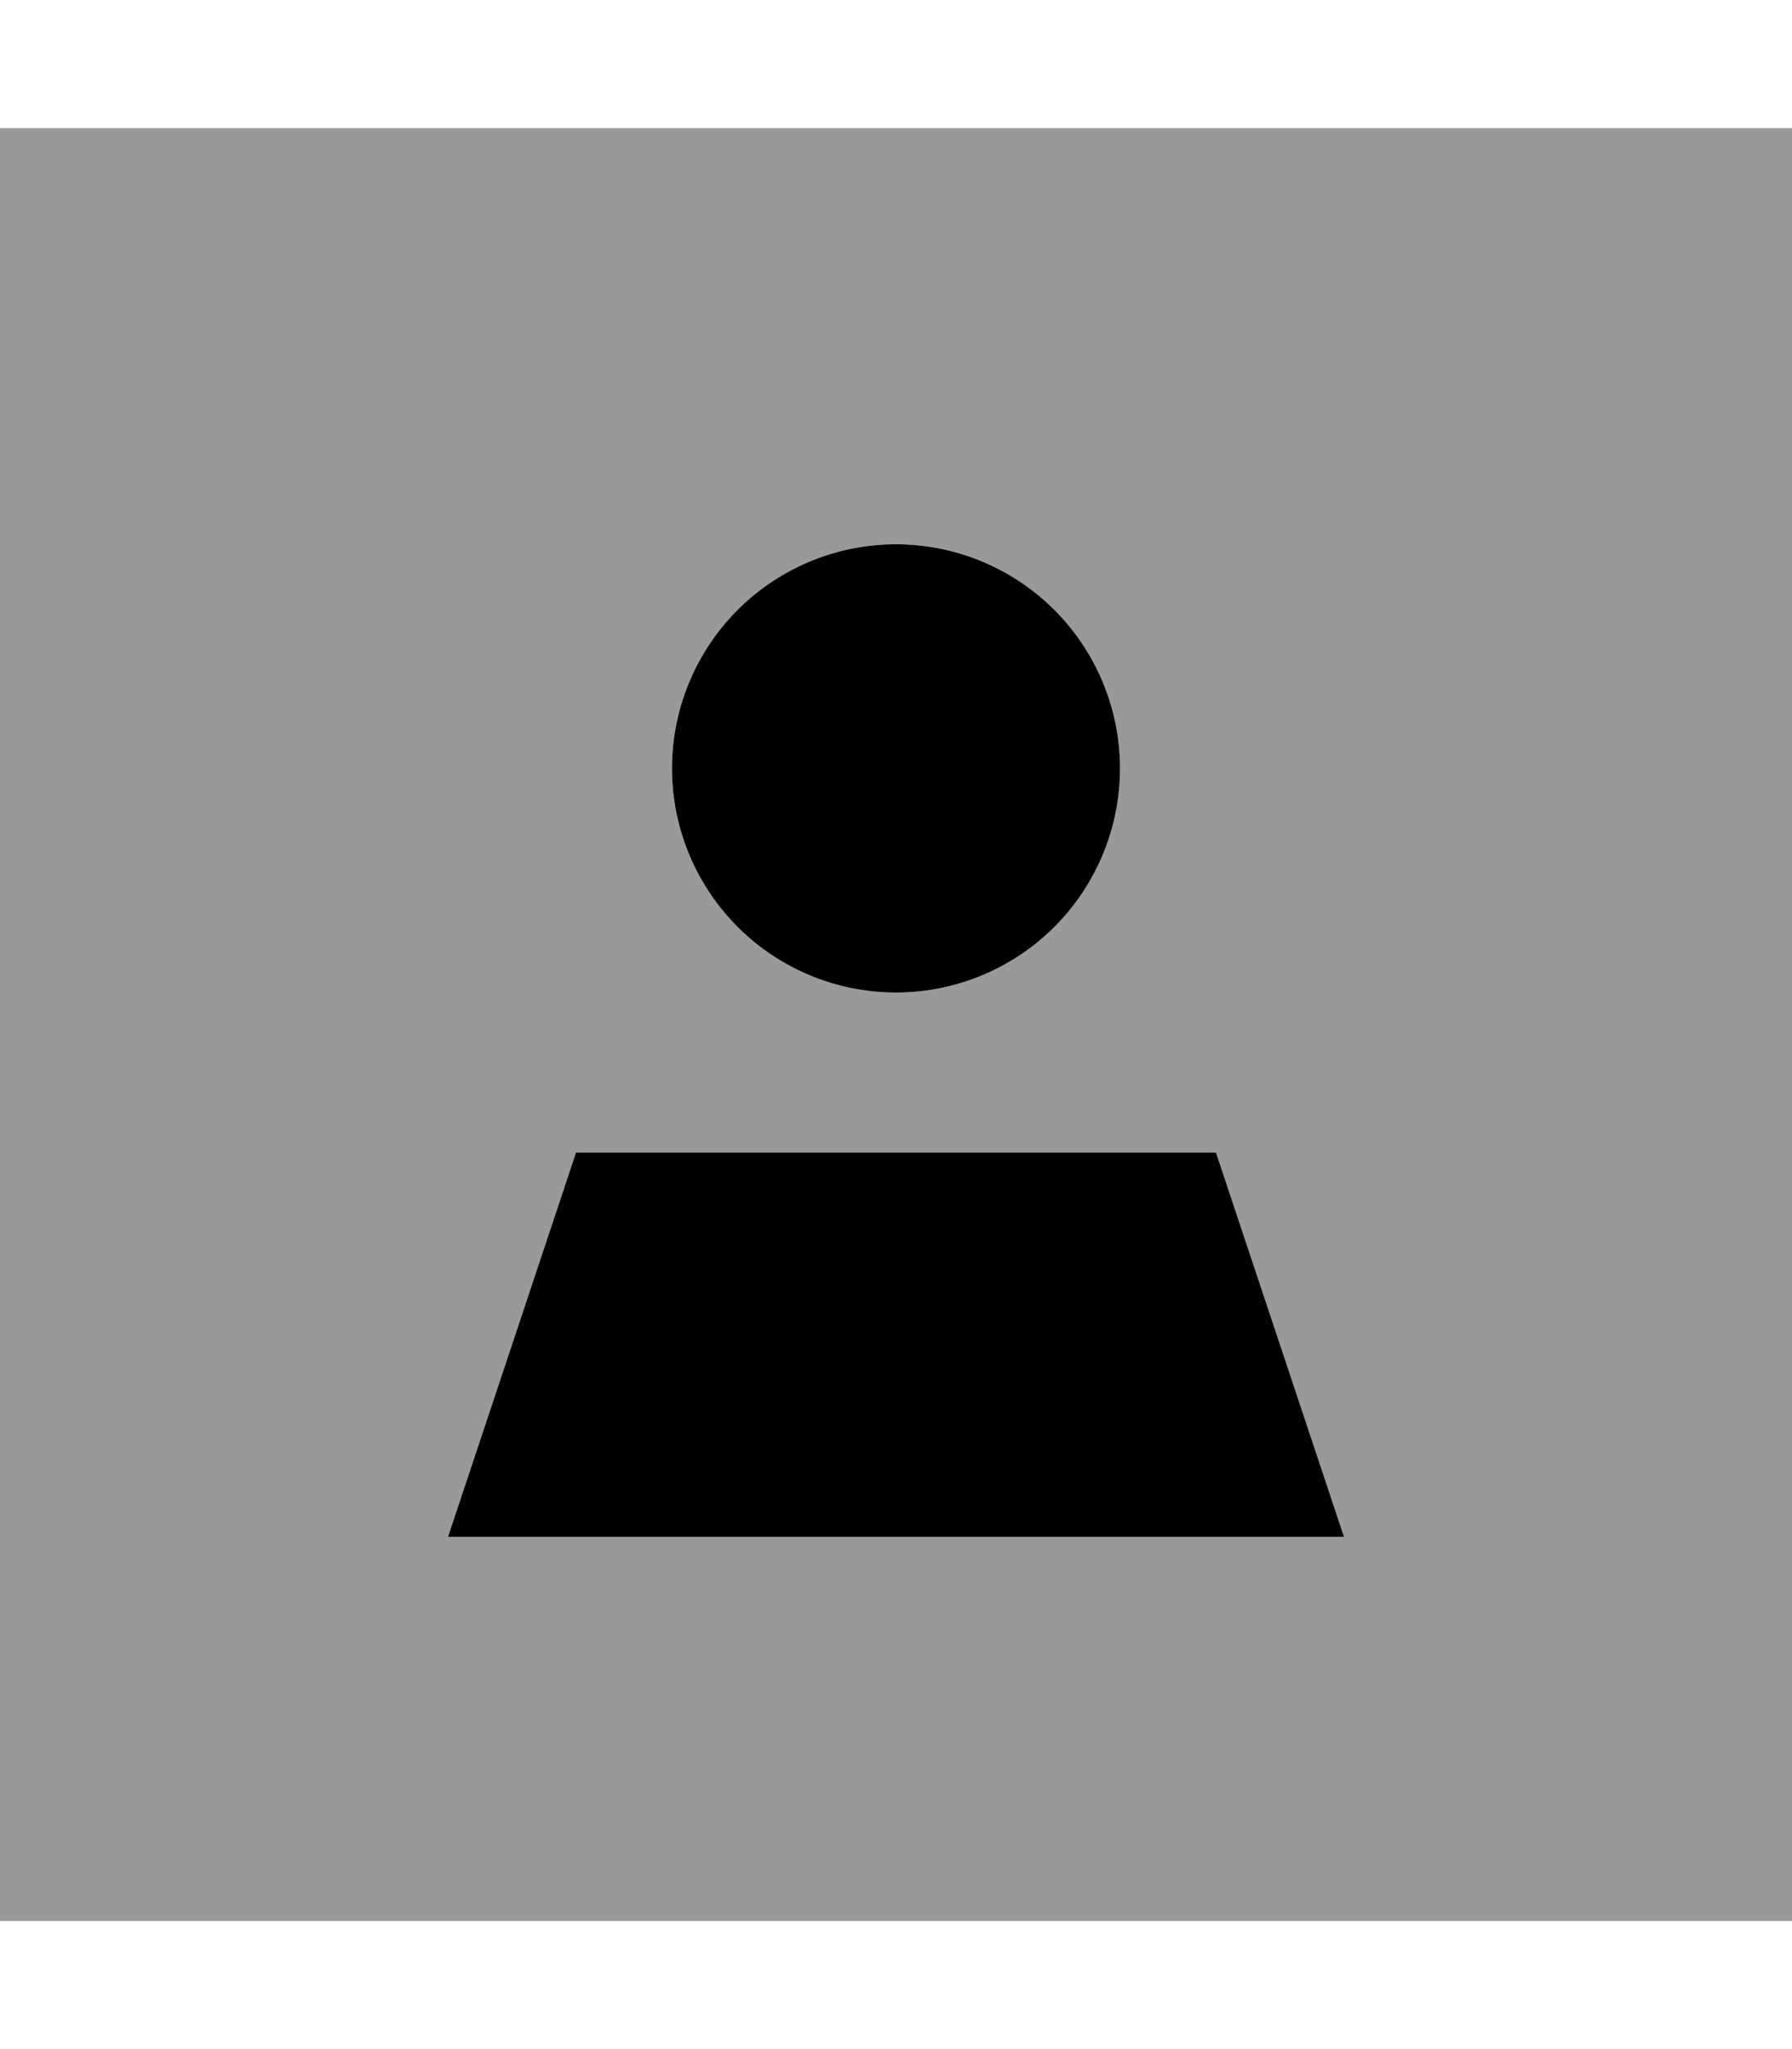 <svg xmlns="http://www.w3.org/2000/svg" viewBox="0 0 448 512"><!--! Font Awesome Pro 7.0.0 by @fontawesome - https://fontawesome.com License - https://fontawesome.com/license (Commercial License) Copyright 2025 Fonticons, Inc. --><path style="fill:currentColor;opacity:.4" d="M0 32l0 448 448 0 0-448-448 0zM112 384l32-96 160 0 32 96-224 0zM280 192a56 56 0 1 1 -112 0 56 56 0 1 1 112 0z"/><path style="fill:currentColor;opacity:1" d="M224 136a56 56 0 1 1 0 112 56 56 0 1 1 0-112zM112 384l32-96 160 0 32 96-224 0z"/></svg>